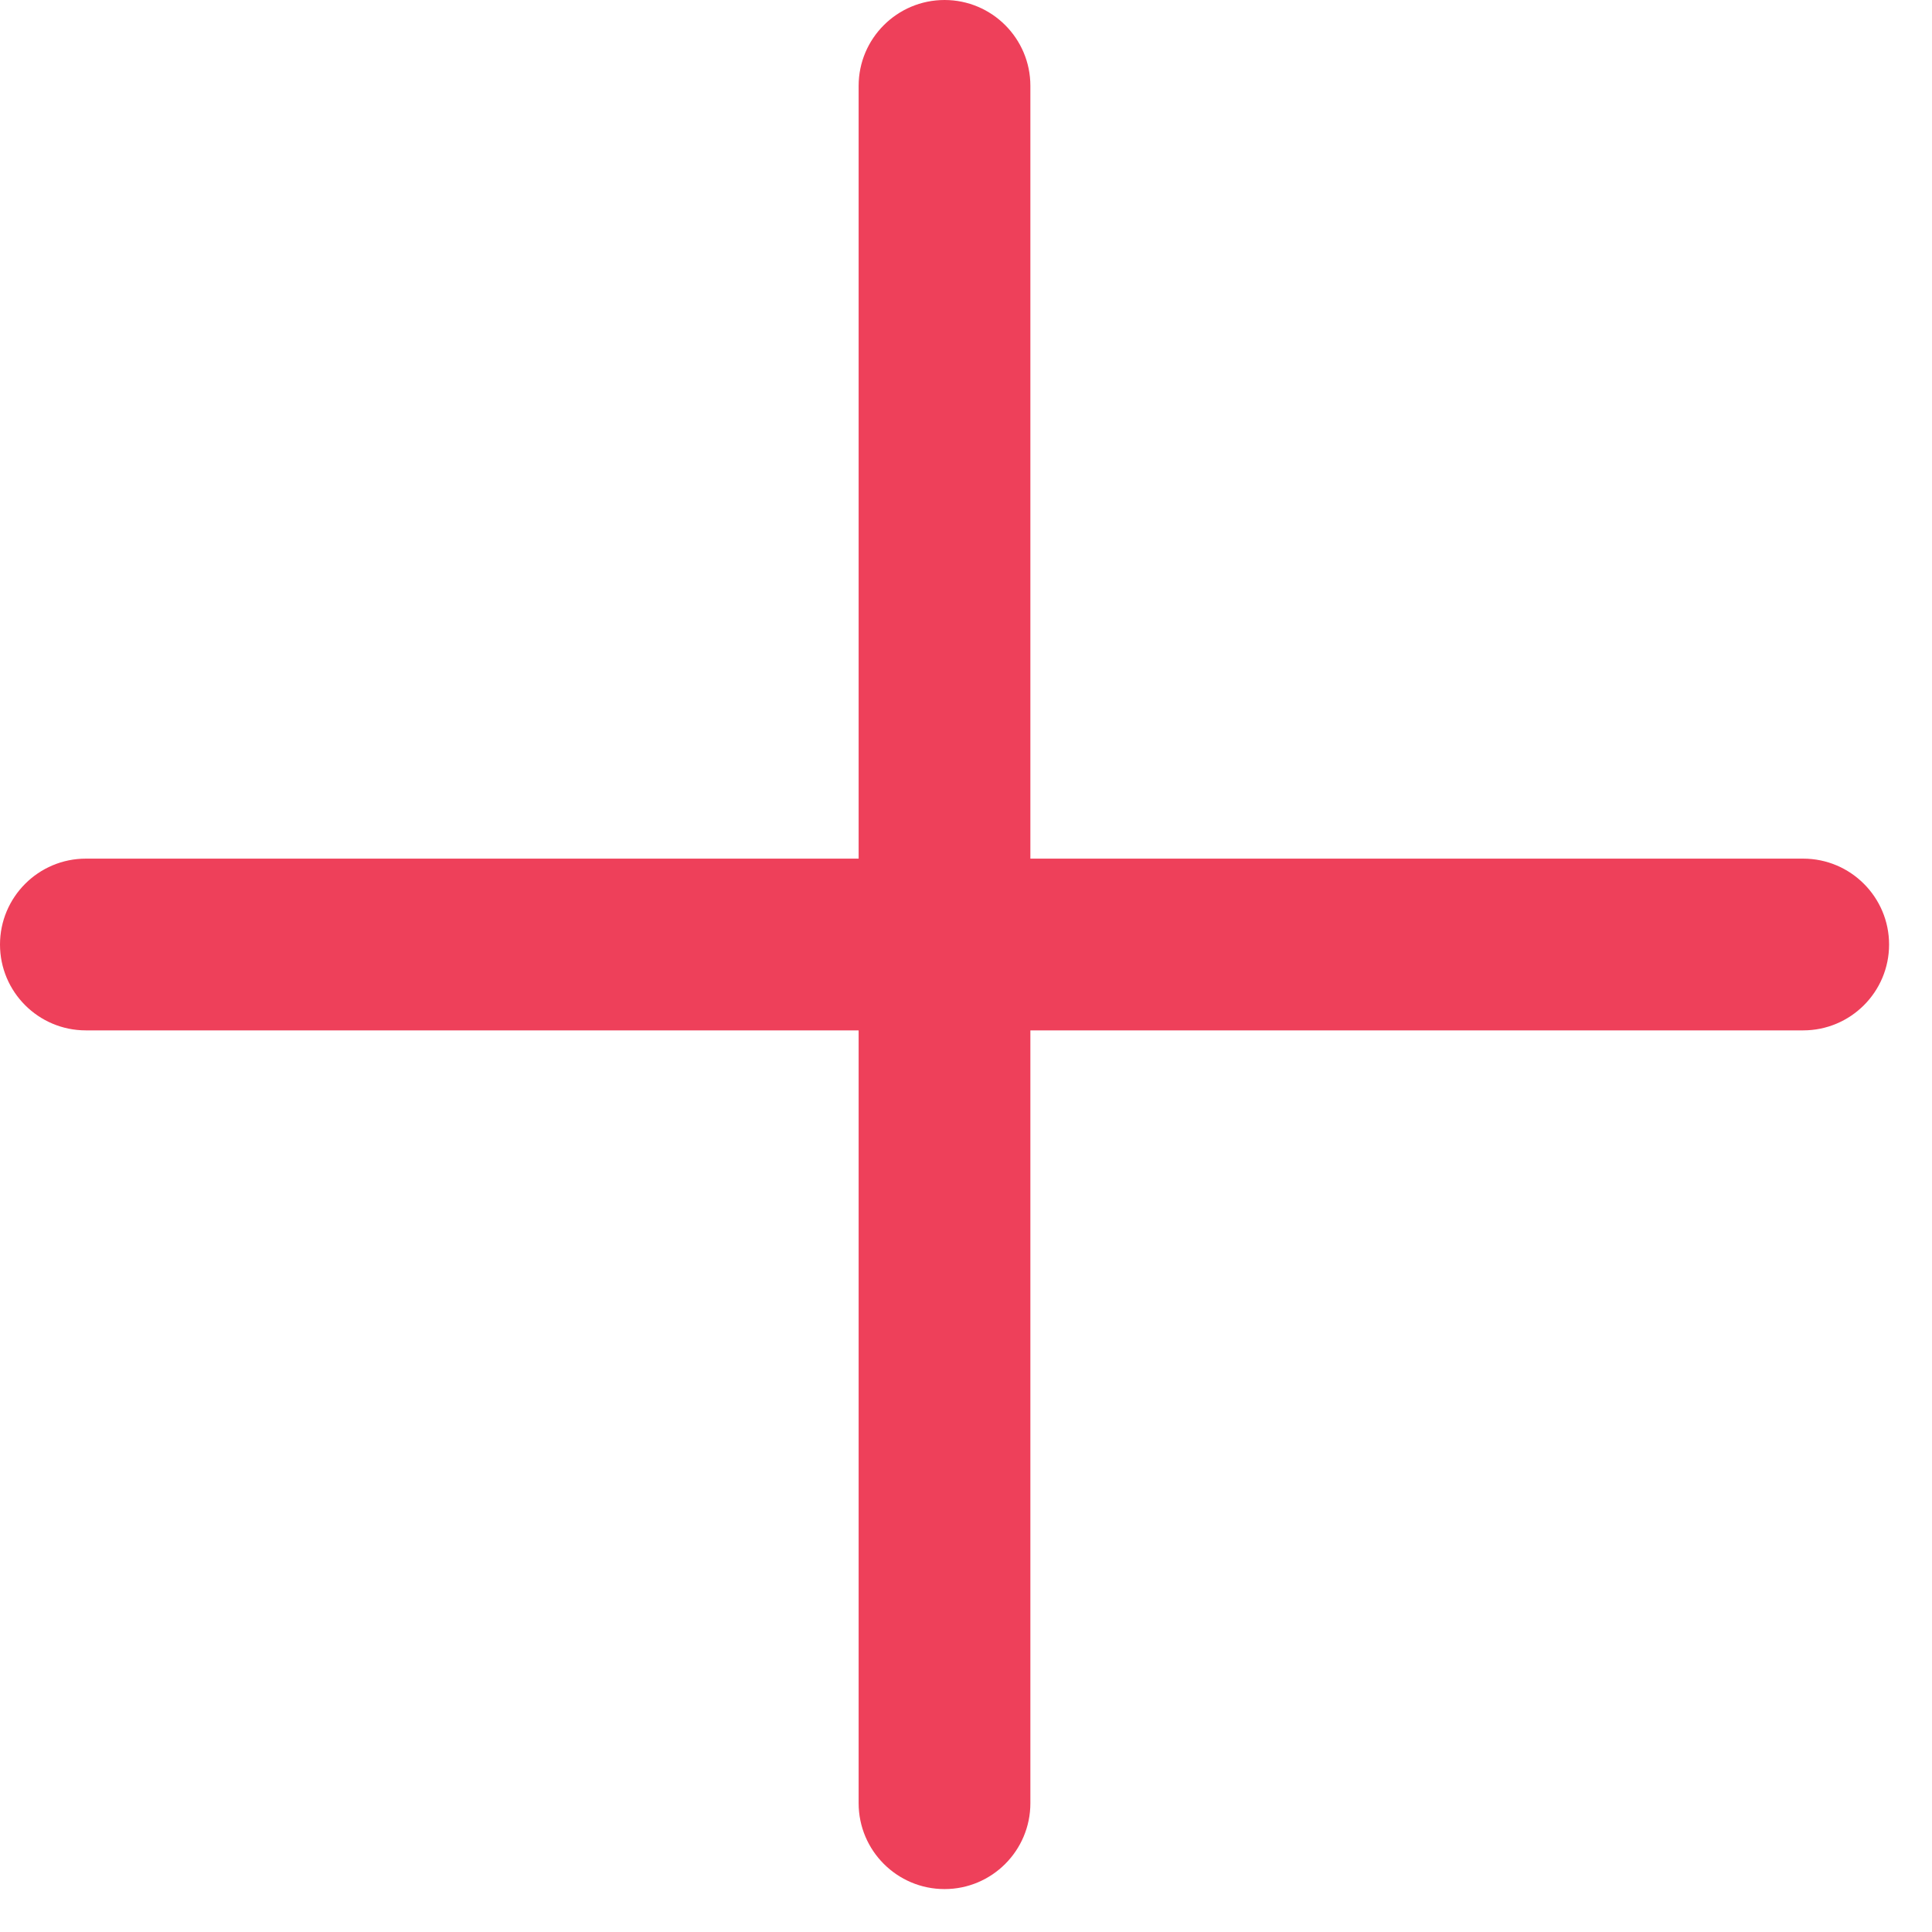 <?xml version="1.0" encoding="UTF-8"?>
<svg width="28px" height="28px" viewBox="0 0 28 28" version="1.1" xmlns="http://www.w3.org/2000/svg" xmlns:xlink="http://www.w3.org/1999/xlink">
    <!-- Generator: Sketch 52 (66869) - http://www.bohemiancoding.com/sketch -->
    <title>+</title>
    <desc>Created with Sketch.</desc>
    <g id="Water-Filter" stroke="none" stroke-width="1" fill="none" fill-rule="evenodd">
        <g id="PDP_Water_Filter_Overview_Product_Image_D" transform="translate(-120, -1589)" fill="#EE405A" fill-rule="nonzero">
            <g id="Specs" transform="translate(80, 1324)">
                <g id="+" transform="translate(40, 265)">
                    <path d="M13.689,27.378 C13.002,27.378 12.444,26.82 12.444,26.133 L12.444,1.244 C12.444,0.558 13.002,0 13.689,0 C14.376,0 14.933,0.558 14.933,1.244 L14.933,26.133 C14.933,26.82 14.376,27.378 13.689,27.378 Z" id="Shape"></path>
                    <path d="M26.133,14.933 L1.244,14.933 C0.558,14.933 0,14.376 0,13.689 C0,13.002 0.558,12.444 1.244,12.444 L26.133,12.444 C26.82,12.444 27.378,13.002 27.378,13.689 C27.378,14.376 26.82,14.933 26.133,14.933 Z" id="Shape"></path>
                </g>
            </g>
        </g>
    </g>
</svg>
